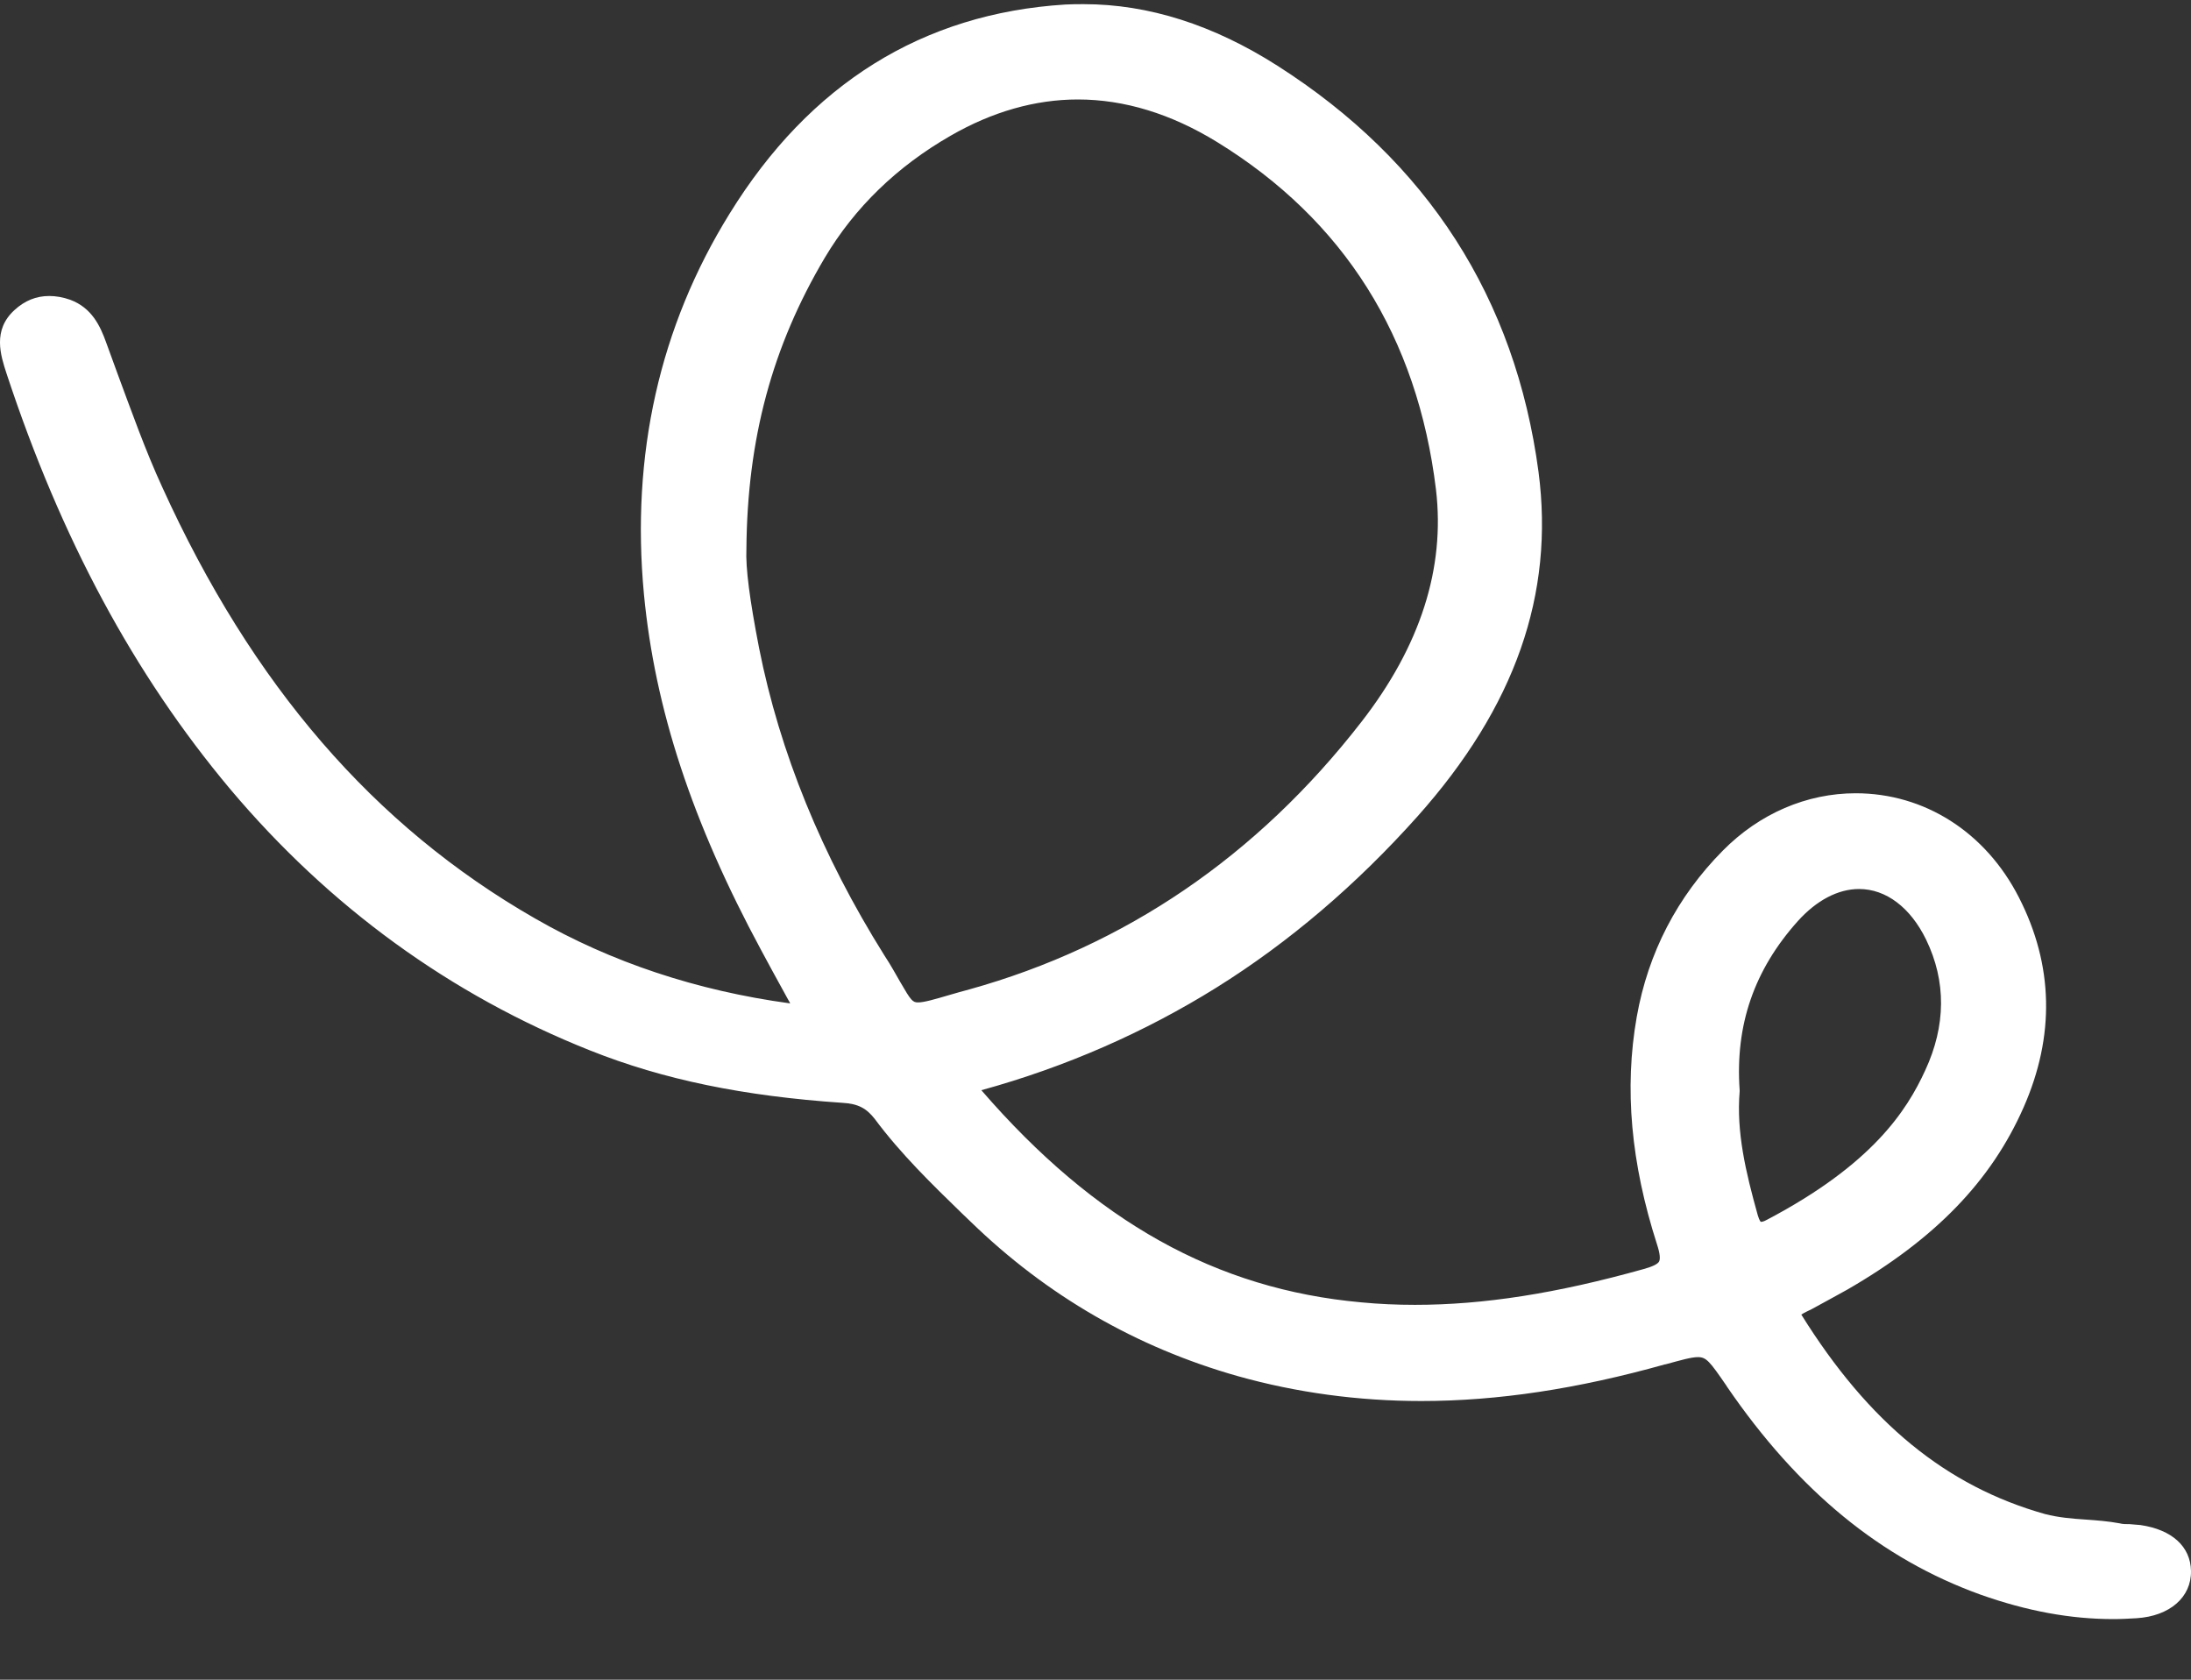<svg width="30" height="23" viewBox="0 0 30 23" fill="none" xmlns="http://www.w3.org/2000/svg">
<rect x="0" y="0" width="30" height="23" fill="#333333" stroke="none"/>
<path d="M8.083 14.385C9.082 14.783 10.18 15.009 11.537 15.101C11.75 15.113 11.866 15.176 11.981 15.326C12.334 15.8 12.761 16.216 13.171 16.614L13.292 16.73C14.332 17.74 15.562 18.451 16.948 18.843C17.751 19.069 18.6 19.184 19.46 19.184C20.511 19.184 21.603 19.017 22.798 18.682H22.804C23.018 18.624 23.156 18.583 23.249 18.583C23.364 18.583 23.41 18.641 23.636 18.97L23.647 18.988C24.623 20.414 25.755 21.344 27.118 21.835C27.753 22.06 28.348 22.17 28.937 22.17C29.041 22.17 29.151 22.164 29.255 22.158C29.711 22.129 30.006 21.869 30 21.511C29.994 21.177 29.74 20.945 29.307 20.882C29.255 20.876 29.209 20.876 29.163 20.87C29.11 20.87 29.064 20.87 29.024 20.859C28.868 20.83 28.712 20.818 28.556 20.807C28.366 20.795 28.181 20.778 28.002 20.732C26.65 20.351 25.588 19.484 24.664 18C24.71 17.971 24.762 17.948 24.808 17.925C24.976 17.833 25.137 17.746 25.293 17.659C26.494 16.966 27.262 16.175 27.707 15.165C28.14 14.183 28.117 13.213 27.644 12.289C27.187 11.393 26.35 10.862 25.409 10.862C24.739 10.862 24.092 11.139 23.59 11.647C22.966 12.277 22.567 13.045 22.411 13.923C22.238 14.905 22.331 15.927 22.689 17.041C22.729 17.163 22.735 17.238 22.717 17.273C22.7 17.307 22.631 17.342 22.509 17.376C21.314 17.711 20.315 17.867 19.374 17.867C19.125 17.867 18.877 17.856 18.64 17.833C16.654 17.654 14.996 16.73 13.437 14.928C14.592 14.61 15.672 14.136 16.654 13.524C17.653 12.901 18.577 12.11 19.408 11.18C20.748 9.678 21.285 8.136 21.066 6.461C20.748 4.082 19.547 2.211 17.491 0.9C16.613 0.34 15.724 0.057 14.84 0.057C14.753 0.057 14.673 0.057 14.586 0.062C12.634 0.184 11.086 1.148 9.989 2.927C9.03 4.475 8.638 6.23 8.817 8.136C8.967 9.707 9.475 11.255 10.422 13.01C10.526 13.207 10.63 13.392 10.74 13.594C10.763 13.64 10.792 13.686 10.82 13.738H10.815H10.809C9.544 13.565 8.372 13.178 7.327 12.577C5.12 11.312 3.451 9.378 2.221 6.669C1.99 6.167 1.8 5.63 1.609 5.116C1.557 4.971 1.505 4.833 1.453 4.688C1.372 4.463 1.257 4.215 0.962 4.105C0.864 4.07 0.766 4.053 0.674 4.053C0.495 4.053 0.339 4.117 0.2 4.244C-0.106 4.521 0.009 4.867 0.09 5.116C0.835 7.374 1.834 9.233 3.151 10.804C4.508 12.415 6.166 13.623 8.083 14.385ZM23.82 14.928C23.757 14.038 24.017 13.282 24.617 12.612C24.872 12.329 25.166 12.173 25.455 12.173C25.825 12.173 26.159 12.427 26.373 12.866C26.65 13.438 26.645 14.044 26.361 14.656C26.107 15.211 25.634 15.944 24.196 16.701C24.144 16.73 24.121 16.73 24.115 16.73H24.109C24.109 16.73 24.092 16.718 24.069 16.643C23.901 16.042 23.774 15.499 23.82 14.945V14.934V14.928ZM10.393 8.87C10.266 8.217 10.208 7.778 10.22 7.518C10.232 6.011 10.572 4.746 11.294 3.528C11.704 2.84 12.282 2.28 13.015 1.859C13.587 1.529 14.176 1.362 14.759 1.362C15.395 1.362 16.035 1.558 16.665 1.945C18.403 3.014 19.408 4.613 19.662 6.704C19.789 7.778 19.449 8.846 18.64 9.886C17.214 11.723 15.406 12.953 13.275 13.547C13.171 13.576 13.079 13.6 13.004 13.623C12.79 13.686 12.651 13.726 12.57 13.726C12.495 13.726 12.472 13.698 12.328 13.449C12.27 13.351 12.207 13.23 12.108 13.08C11.254 11.717 10.676 10.302 10.393 8.87Z" fill="white"/>
</svg>
